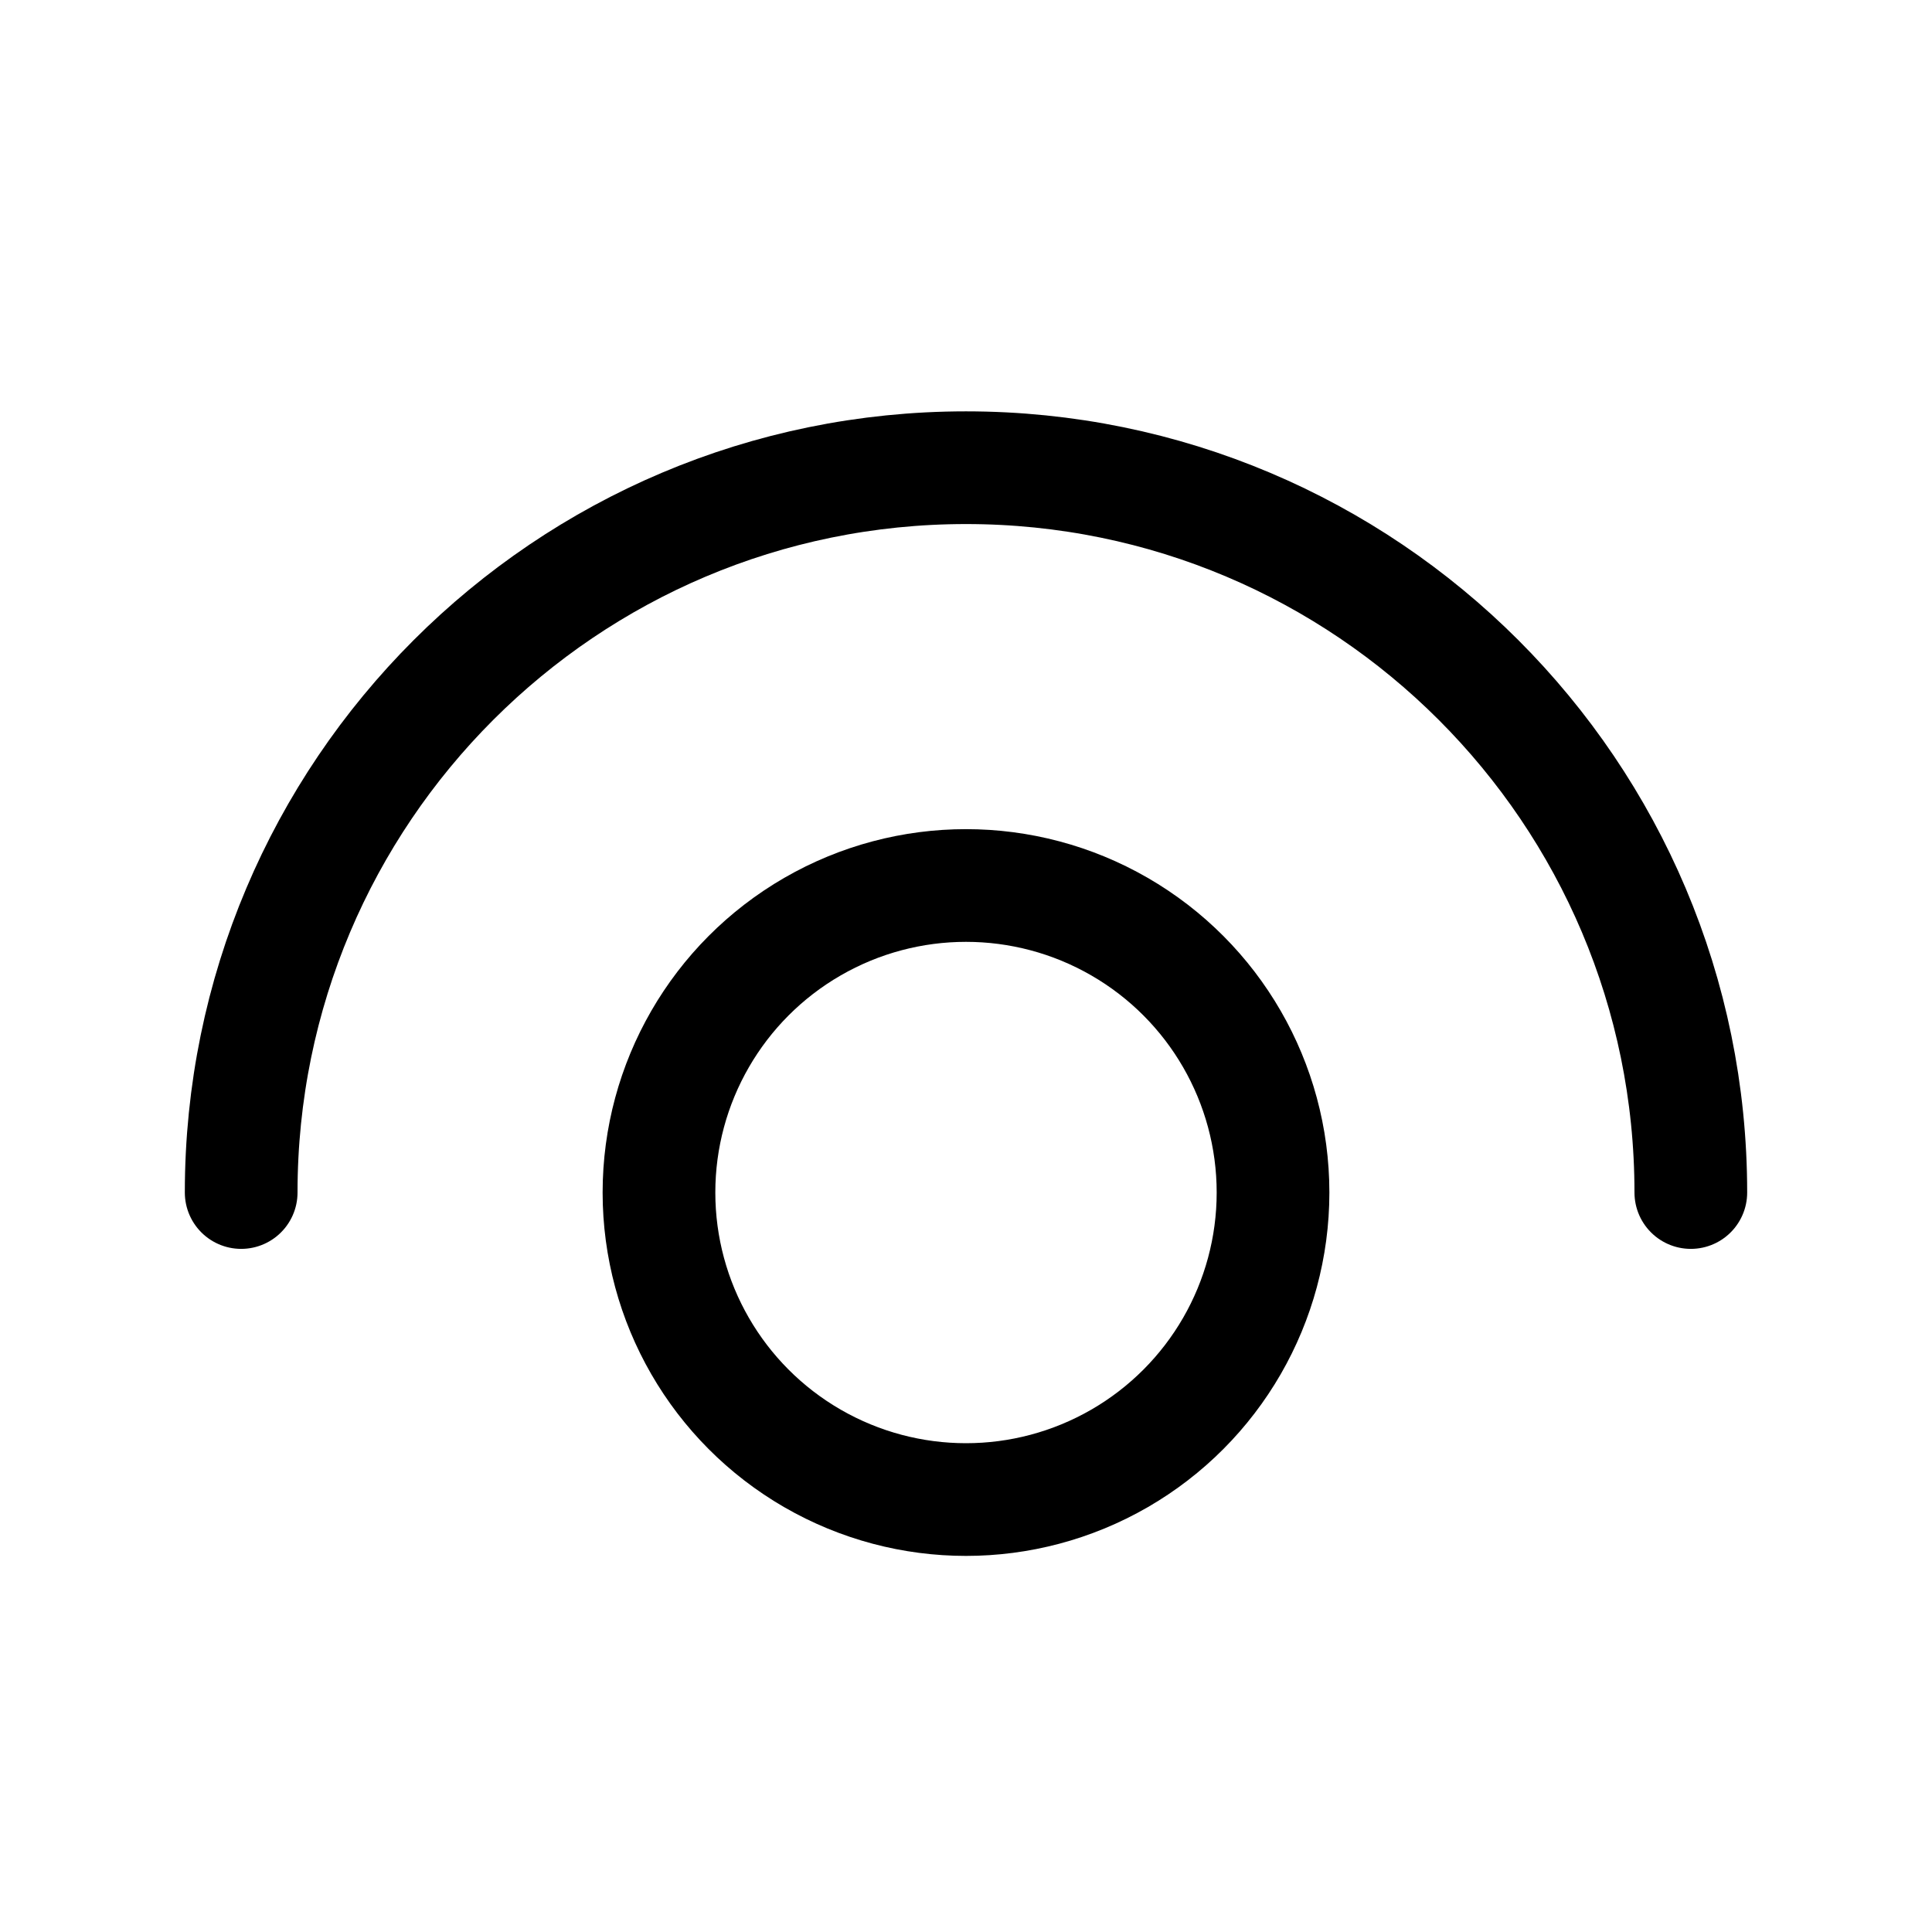 <svg class="css-a1vwta" fill="none" xmlns="http://www.w3.org/2000/svg" width="16" height="16" viewBox="0 0 24 24"><ellipse cx="12" cy="14.814" rx="3.814" ry="3.814" stroke="currentcolor" stroke-width="1.4" stroke-linecap="round" stroke-linejoin="round"></ellipse><path d="M2.996 14.814C2.996 9.841 7.027 5.81 12 5.81C16.973 5.81 21.004 9.841 21.004 14.814" stroke="currentcolor" stroke-width="1.4" stroke-linecap="round" stroke-linejoin="round"></path></svg>
